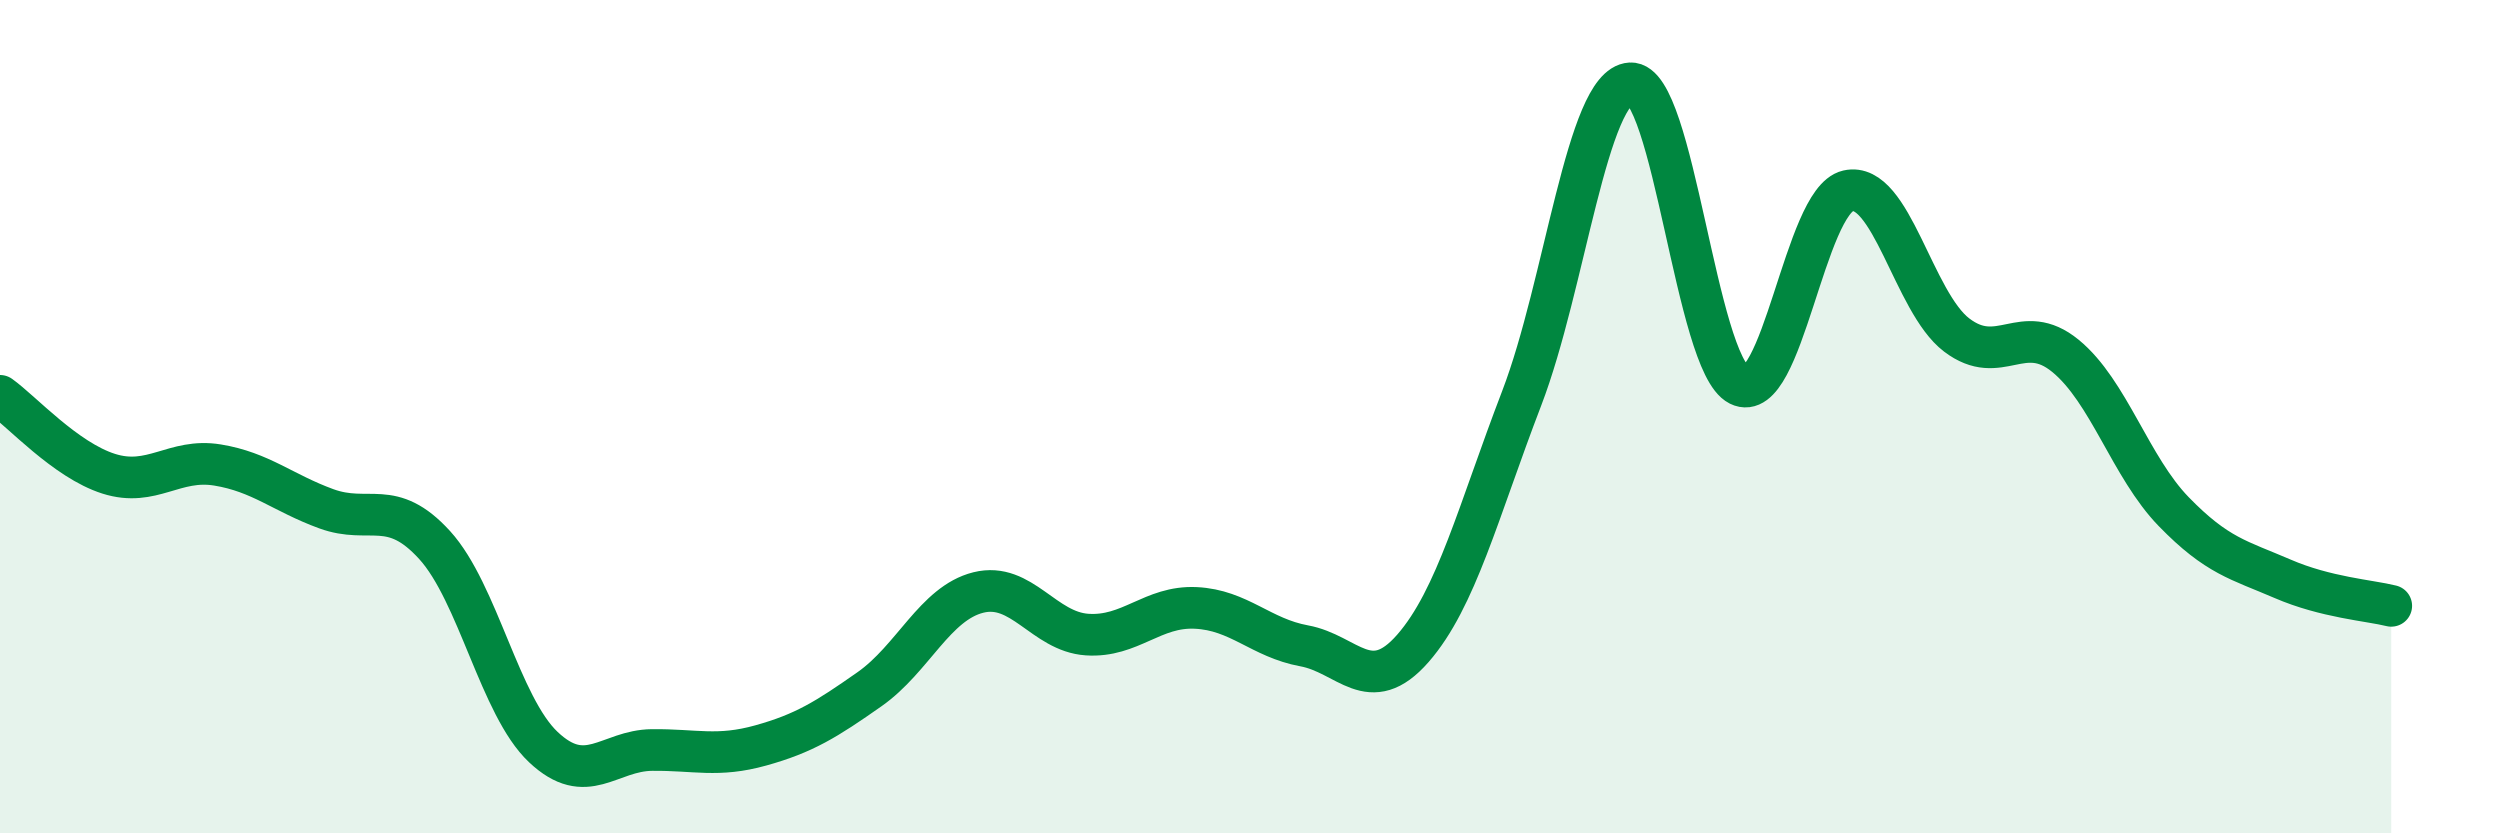 
    <svg width="60" height="20" viewBox="0 0 60 20" xmlns="http://www.w3.org/2000/svg">
      <path
        d="M 0,9.5 C 0.52,9.87 1.57,11.04 2.61,11.37 C 3.65,11.7 4.18,10.99 5.22,11.16 C 6.26,11.33 6.79,11.83 7.83,12.21 C 8.87,12.59 9.39,11.94 10.43,13.08 C 11.47,14.22 12,16.95 13.04,17.93 C 14.08,18.91 14.61,18.01 15.65,18 C 16.69,17.99 17.22,18.18 18.26,17.89 C 19.3,17.6 19.83,17.27 20.87,16.54 C 21.91,15.81 22.44,14.48 23.48,14.22 C 24.52,13.96 25.05,15.16 26.09,15.23 C 27.13,15.3 27.66,14.54 28.7,14.59 C 29.74,14.64 30.26,15.31 31.3,15.5 C 32.34,15.69 32.87,16.75 33.91,15.56 C 34.95,14.37 35.48,12.27 36.52,9.56 C 37.56,6.85 38.09,2.06 39.13,2 C 40.17,1.94 40.7,8.72 41.74,9.24 C 42.78,9.76 43.31,4.82 44.35,4.58 C 45.39,4.34 45.92,7.25 46.96,8.04 C 48,8.83 48.53,7.69 49.57,8.54 C 50.61,9.39 51.13,11.21 52.17,12.28 C 53.21,13.35 53.74,13.44 54.78,13.89 C 55.82,14.34 56.87,14.41 57.39,14.54L57.39 20L0 20Z"
        fill="#008740"
        opacity="0.1"
        stroke-linecap="round"
        stroke-linejoin="round"
      />
      <path
        d="M 0,9.5 C 0.52,9.87 1.57,11.04 2.61,11.37 C 3.65,11.7 4.18,10.99 5.22,11.16 C 6.26,11.33 6.79,11.83 7.83,12.21 C 8.87,12.59 9.39,11.94 10.43,13.08 C 11.47,14.22 12,16.95 13.04,17.93 C 14.08,18.91 14.61,18.01 15.65,18 C 16.69,17.99 17.22,18.18 18.26,17.89 C 19.3,17.6 19.83,17.27 20.87,16.54 C 21.91,15.81 22.44,14.48 23.48,14.22 C 24.52,13.96 25.05,15.16 26.09,15.23 C 27.13,15.3 27.66,14.54 28.7,14.59 C 29.74,14.64 30.26,15.31 31.3,15.5 C 32.34,15.69 32.87,16.75 33.91,15.56 C 34.95,14.37 35.48,12.27 36.52,9.56 C 37.56,6.85 38.09,2.06 39.13,2 C 40.17,1.94 40.7,8.72 41.74,9.24 C 42.78,9.76 43.31,4.82 44.35,4.58 C 45.39,4.34 45.92,7.25 46.96,8.04 C 48,8.83 48.53,7.69 49.57,8.54 C 50.61,9.39 51.13,11.21 52.17,12.28 C 53.21,13.35 53.74,13.44 54.78,13.89 C 55.82,14.34 56.87,14.41 57.39,14.54"
        stroke="#008740"
        stroke-width="1"
        fill="none"
        stroke-linecap="round"
        stroke-linejoin="round"
      />
    </svg>
  